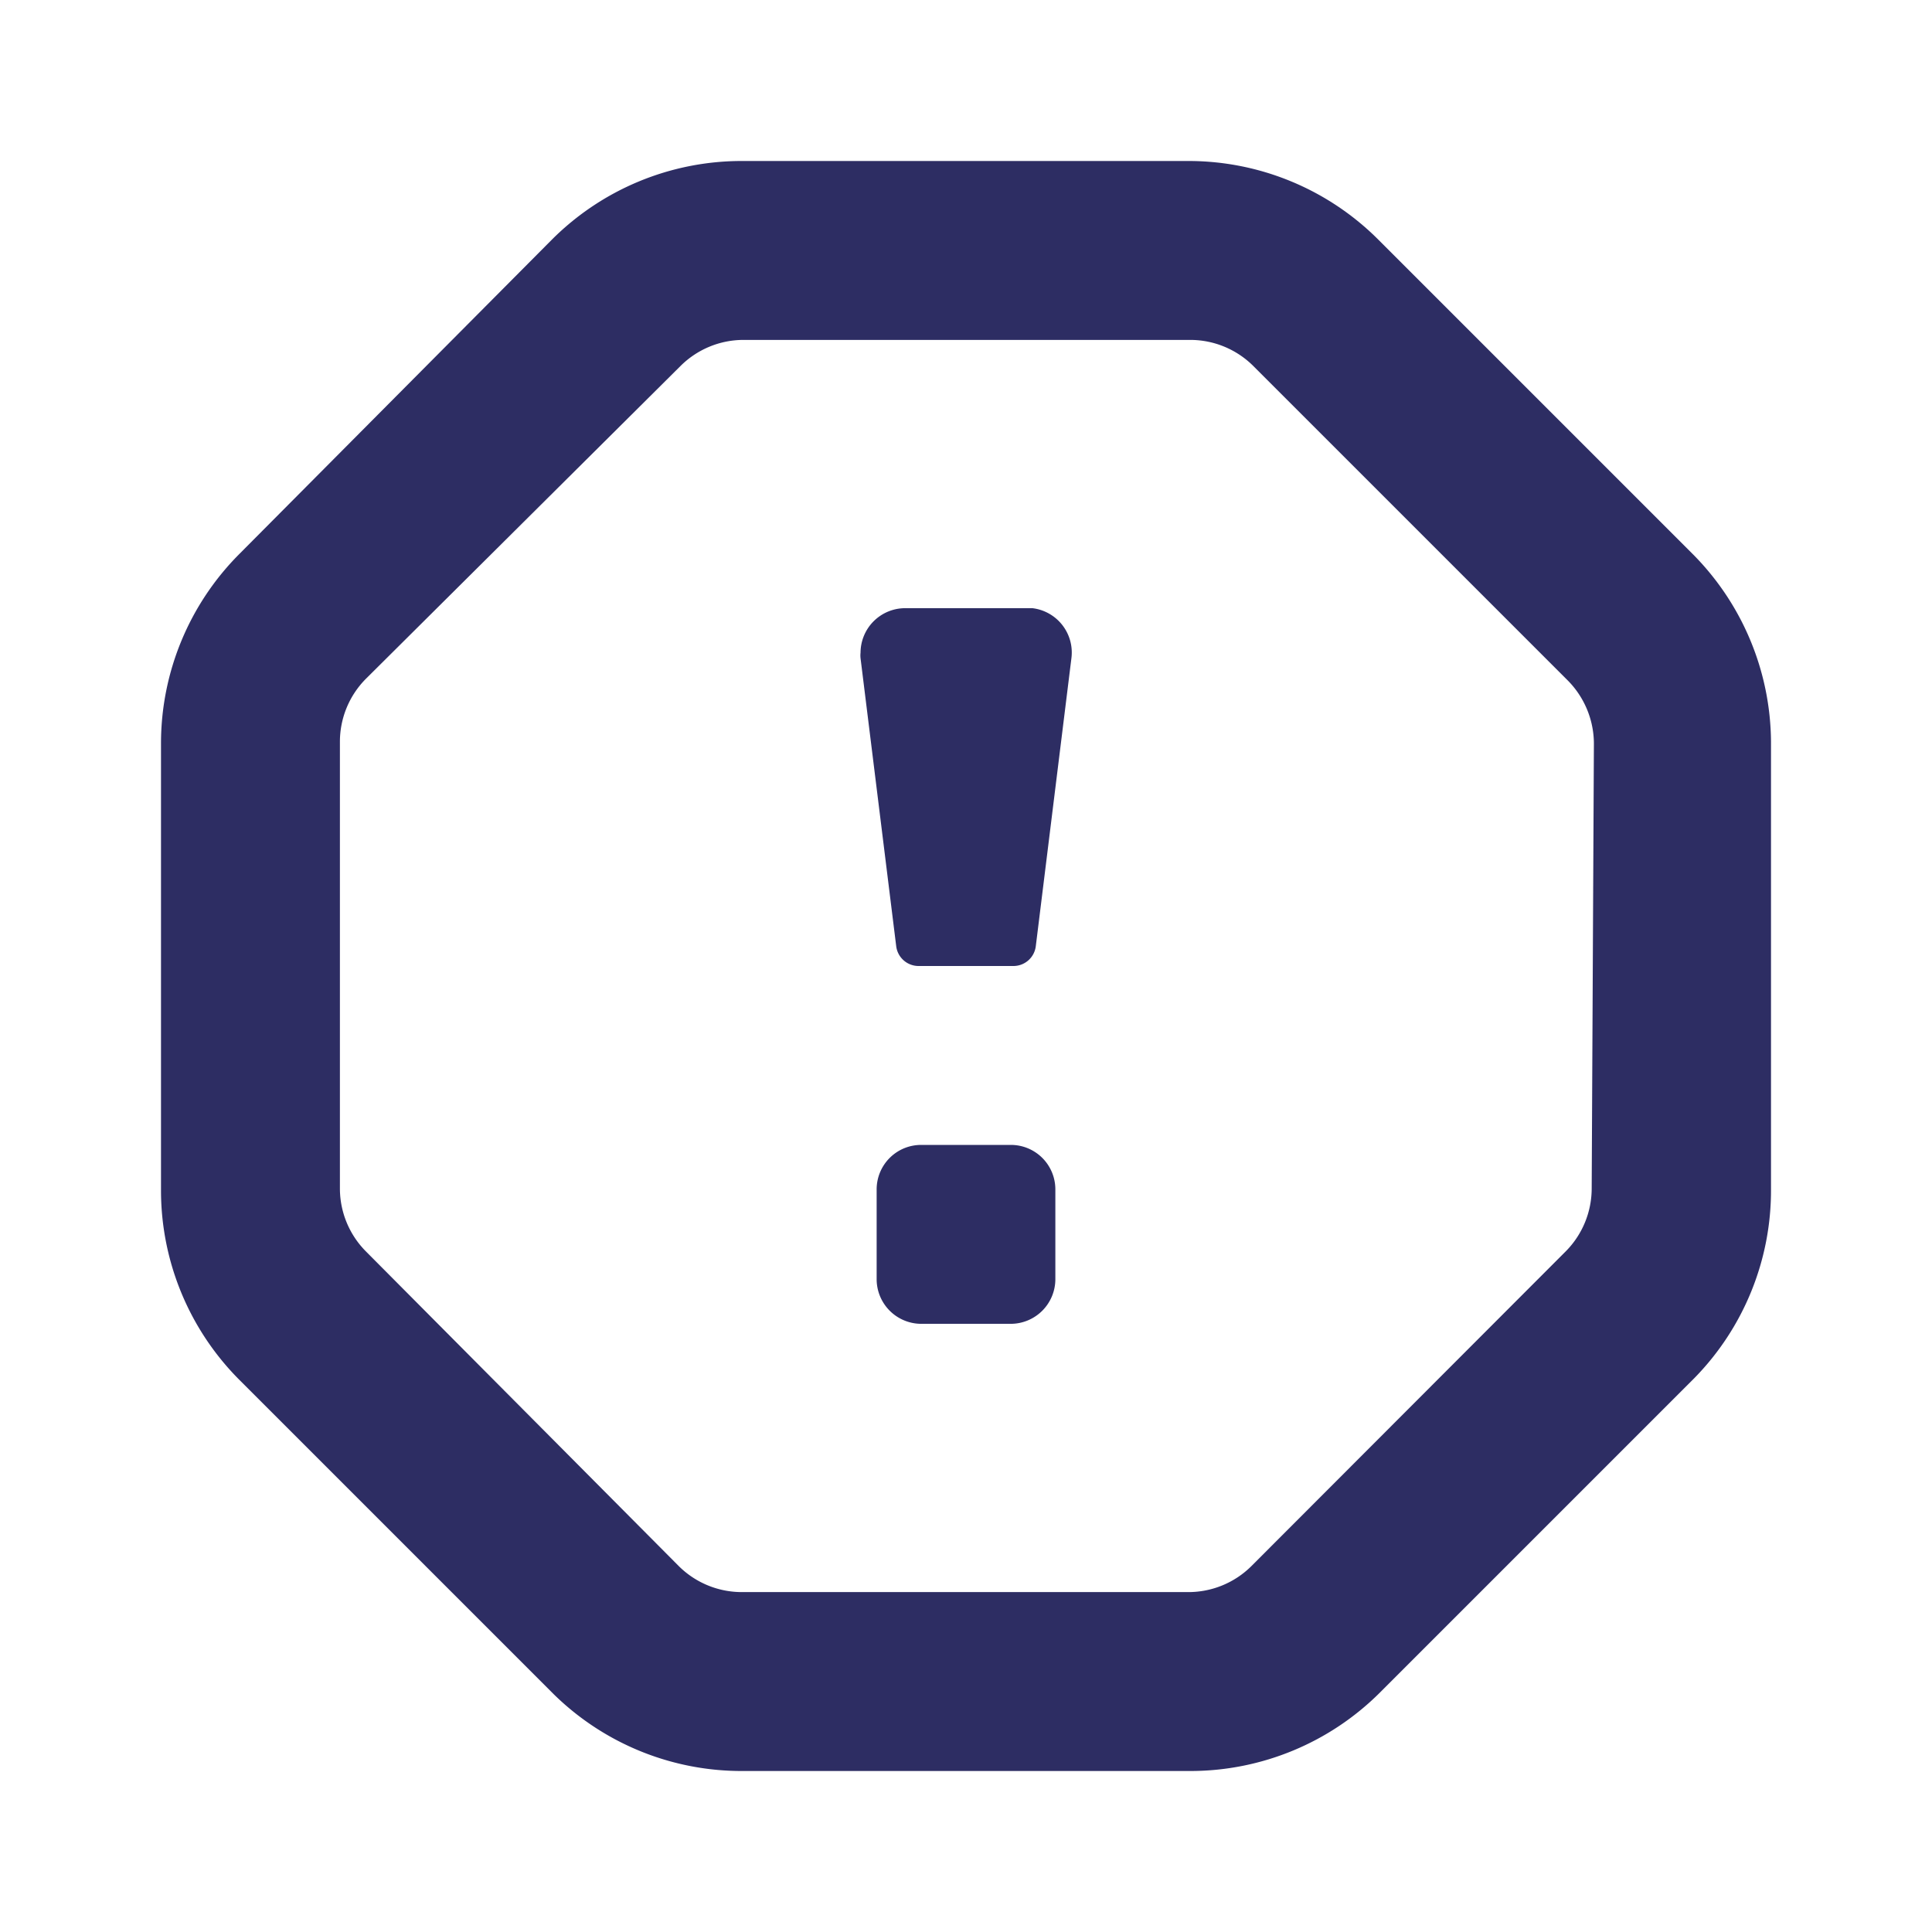 <svg id="Layer_1" data-name="Layer 1" xmlns="http://www.w3.org/2000/svg" viewBox="0 0 96 96"><defs><style>.cls-1{fill:#2d2d63;}</style></defs><path class="cls-1" d="M84.09,27.51l-15.6-15.6A13.33,13.33,0,0,0,59.07,8H36.84a13.33,13.33,0,0,0-9.42,3.91L11.91,27.51A13.33,13.33,0,0,0,8,36.93V59.16a13.33,13.33,0,0,0,3.91,9.42l15.6,15.6A13.32,13.32,0,0,0,36.93,88H59.16a13.33,13.33,0,0,0,9.42-3.91l15.6-15.6A13.32,13.32,0,0,0,88,59.07V36.84A13.35,13.35,0,0,0,84.09,27.51Zm-5,31.56a4.44,4.44,0,0,1-1.29,3.11L62.18,77.82a4.44,4.44,0,0,1-3.11,1.29H36.84a4.44,4.44,0,0,1-3.11-1.29L18.18,62.18a4.44,4.44,0,0,1-1.29-3.11V36.84a4.44,4.44,0,0,1,1.29-3.11L33.82,18.18a4.44,4.44,0,0,1,3.11-1.29H59.16a4.44,4.44,0,0,1,3.11,1.29L77.91,33.82a4.48,4.48,0,0,1,1.29,3.11ZM50.22,56.89H45.78a2.21,2.21,0,0,0-2.22,2.22v4.45a2.22,2.22,0,0,0,2.22,2.22h4.44a2.22,2.22,0,0,0,2.22-2.22V59.11A2.21,2.21,0,0,0,50.22,56.89ZM51,30.22H45a2.22,2.22,0,0,0-2.24,2.21,1.32,1.32,0,0,0,0,.28L44.53,47a1.12,1.12,0,0,0,1.11,1h4.72a1.12,1.12,0,0,0,1.11-1l1.77-14.31a2.22,2.22,0,0,0-1.94-2.47Z"/></svg>
